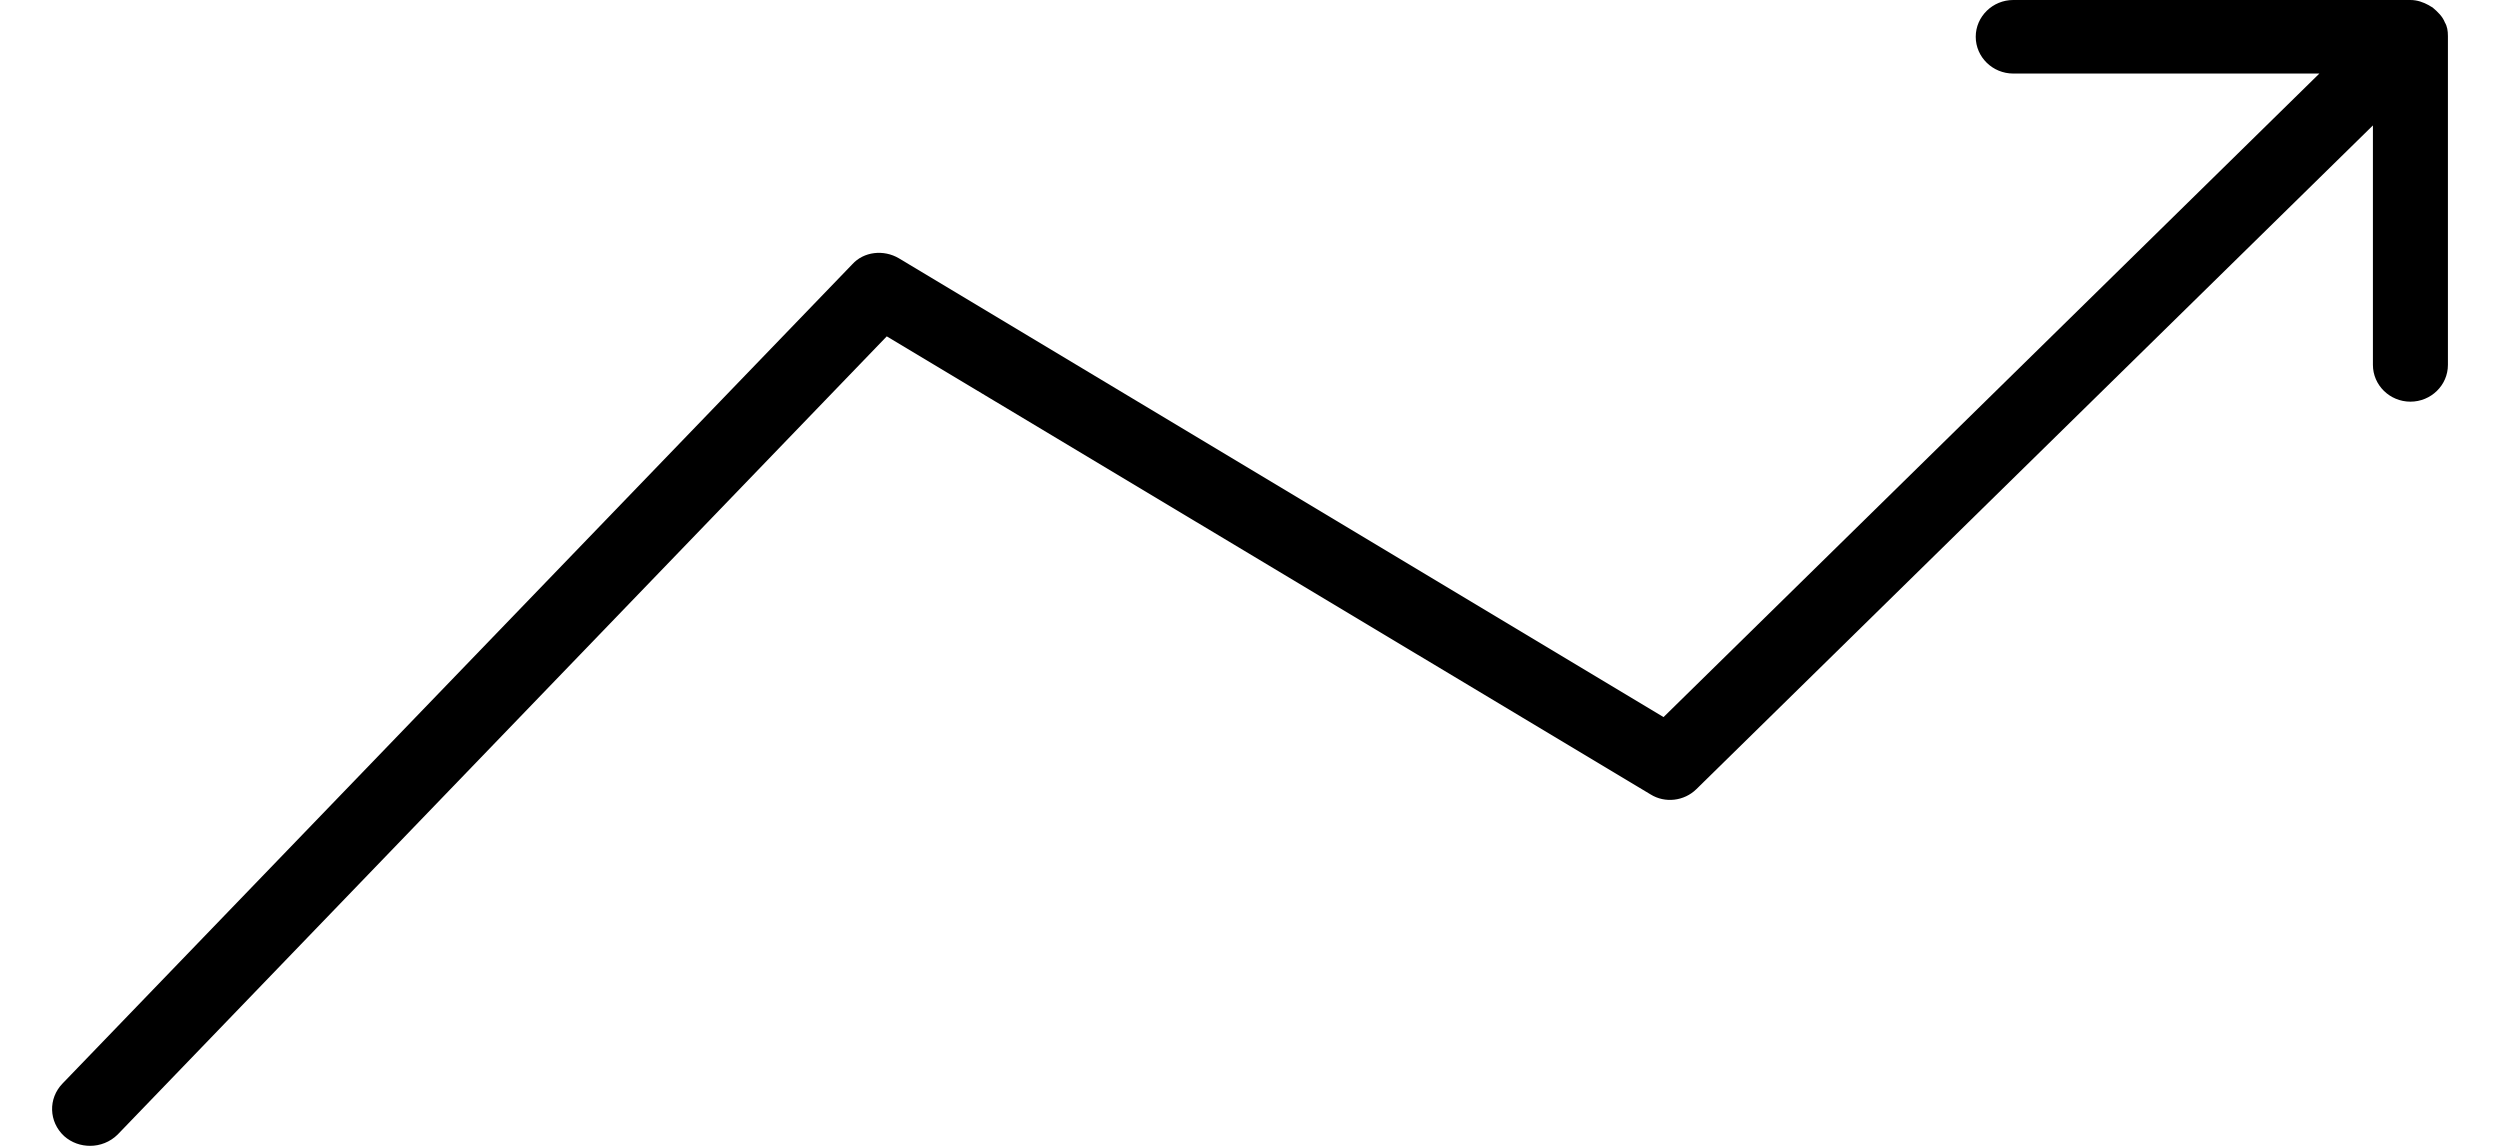 <svg width="24" height="11" viewBox="0 0 24 11" fill="#000" xmlns="http://www.w3.org/2000/svg">
<path d="M0.865 11C0.96 11 1.056 10.964 1.129 10.892L8.513 3.229L15.845 7.626C15.984 7.713 16.168 7.691 16.285 7.576L22.78 1.204V3.503C22.78 3.698 22.942 3.856 23.14 3.856C23.338 3.856 23.5 3.698 23.5 3.503V0.346C23.5 0.296 23.493 0.252 23.471 0.216C23.449 0.159 23.404 0.115 23.353 0.072C23.338 0.065 23.331 0.058 23.316 0.05C23.265 0.022 23.206 0 23.14 0H19.327C19.129 0 18.967 0.159 18.967 0.353C18.967 0.548 19.129 0.706 19.327 0.706H22.266L15.97 6.884L8.63 2.48C8.483 2.393 8.292 2.415 8.182 2.537L0.6 10.402C0.461 10.546 0.468 10.769 0.615 10.906C0.688 10.971 0.777 11 0.865 11Z" fill="#000"/>
</svg>
